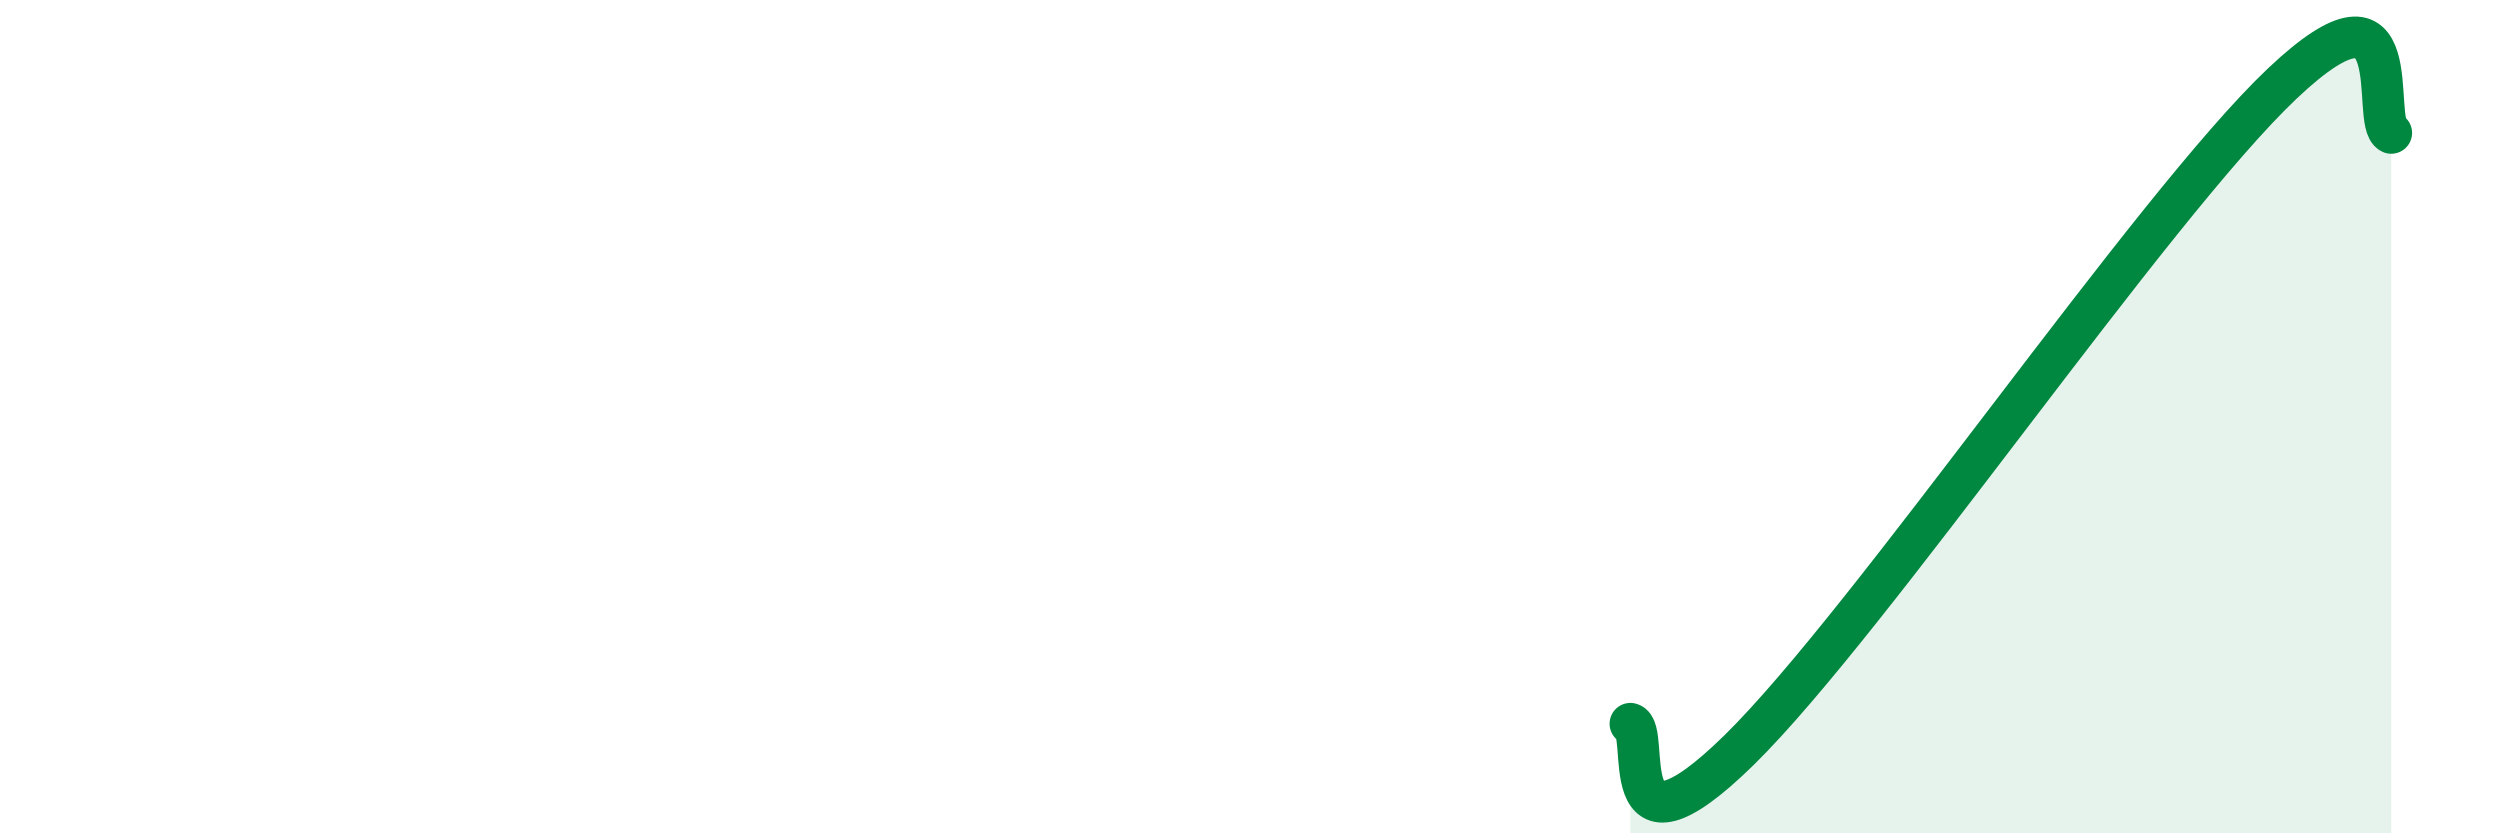 
    <svg width="60" height="20" viewBox="0 0 60 20" xmlns="http://www.w3.org/2000/svg">
      <path
        d="M 39.13,17.37 C 39.65,17.5 38.61,21.07 41.74,18 C 44.87,14.93 51.65,4.96 54.78,2 C 57.91,-0.96 56.87,2.95 57.39,3.19L57.39 20L39.13 20Z"
        fill="#008740"
        opacity="0.1"
        stroke-linecap="round"
        stroke-linejoin="round"
      />
      <path
        d="M 39.13,17.37 C 39.65,17.5 38.61,21.07 41.74,18 C 44.87,14.93 51.65,4.96 54.78,2 C 57.91,-0.96 56.87,2.95 57.39,3.19"
        stroke="#008740"
        stroke-width="1"
        fill="none"
        stroke-linecap="round"
        stroke-linejoin="round"
      />
    </svg>
  